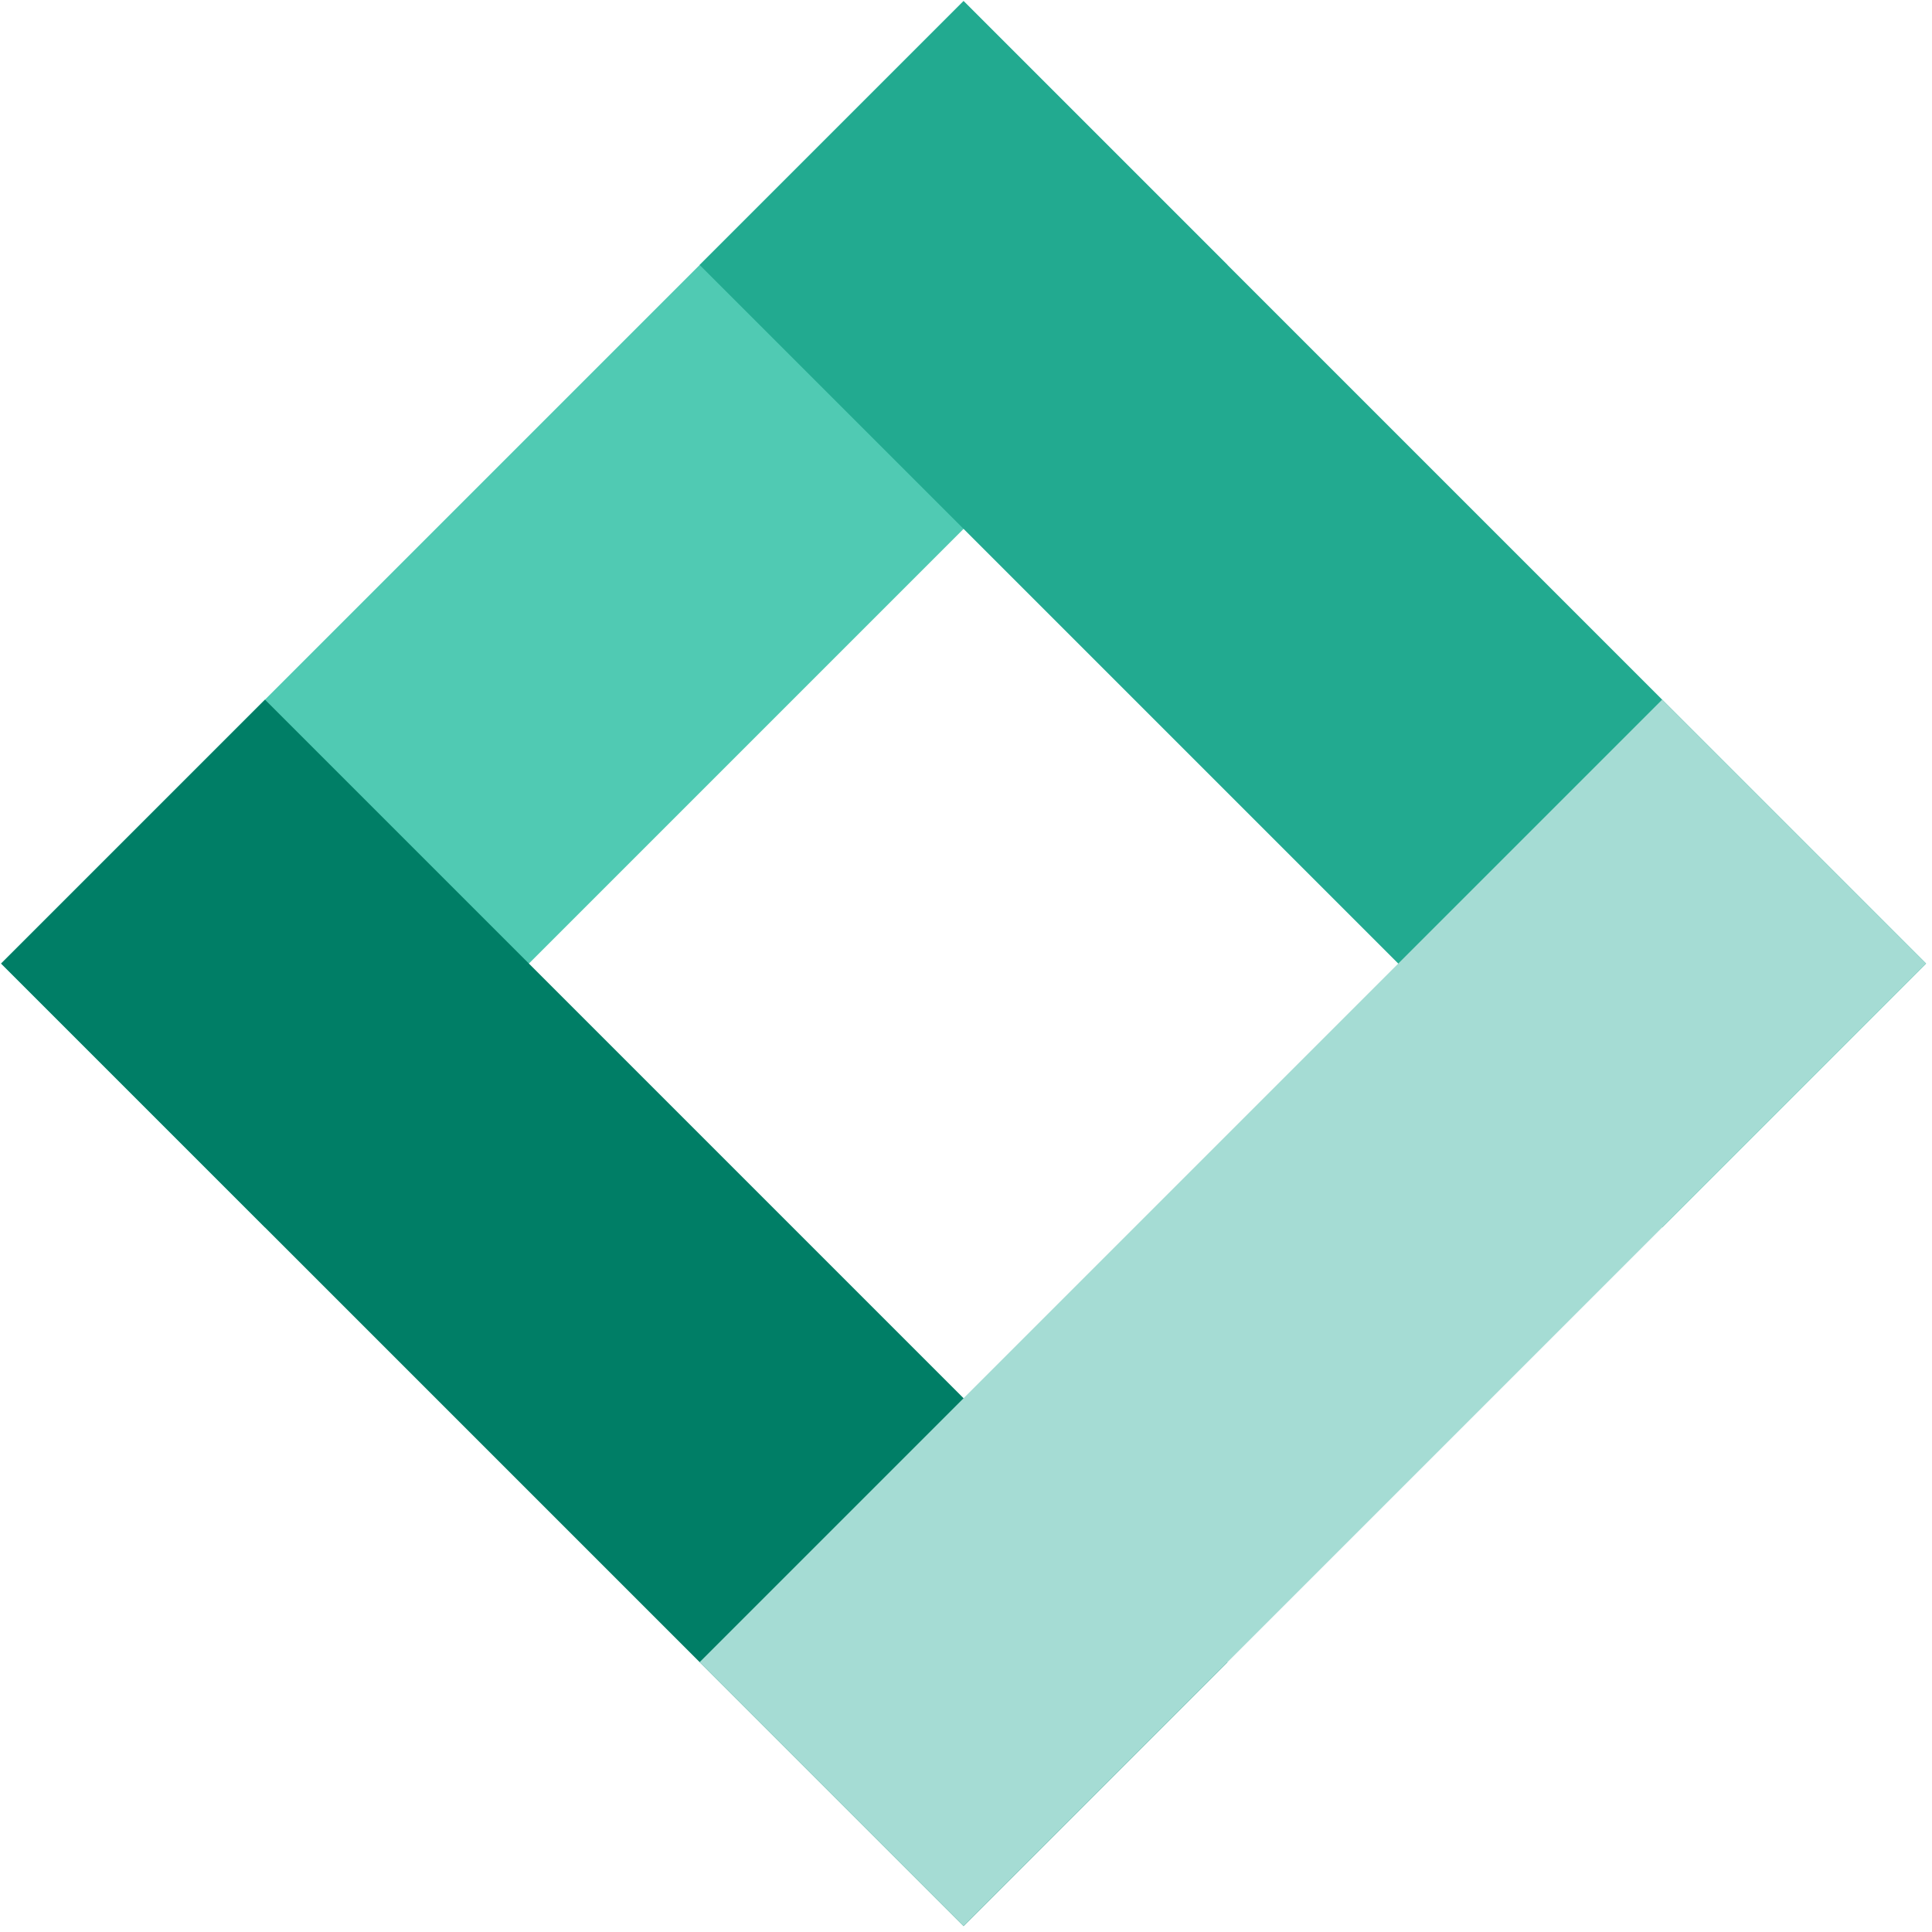 <svg xmlns="http://www.w3.org/2000/svg" width="198" height="198" viewBox="0 0 198 198" fill="none"><rect x="125.797" y="27.155" width="139.5" height="38.25" transform="rotate(135 125.797 27.155)" fill="#50CAB3"></rect><rect x="170.345" y="125.796" width="139.5" height="38.25" transform="rotate(-135 170.345 125.796)" fill="#22AA90"></rect><rect x="27.157" y="71.704" width="139.5" height="38.25" transform="rotate(45 27.157 71.704)" fill="#007E66"></rect><rect x="71.703" y="170.344" width="139.5" height="38.25" transform="rotate(-45 71.703 170.344)" fill="#A5DCD4"></rect></svg>